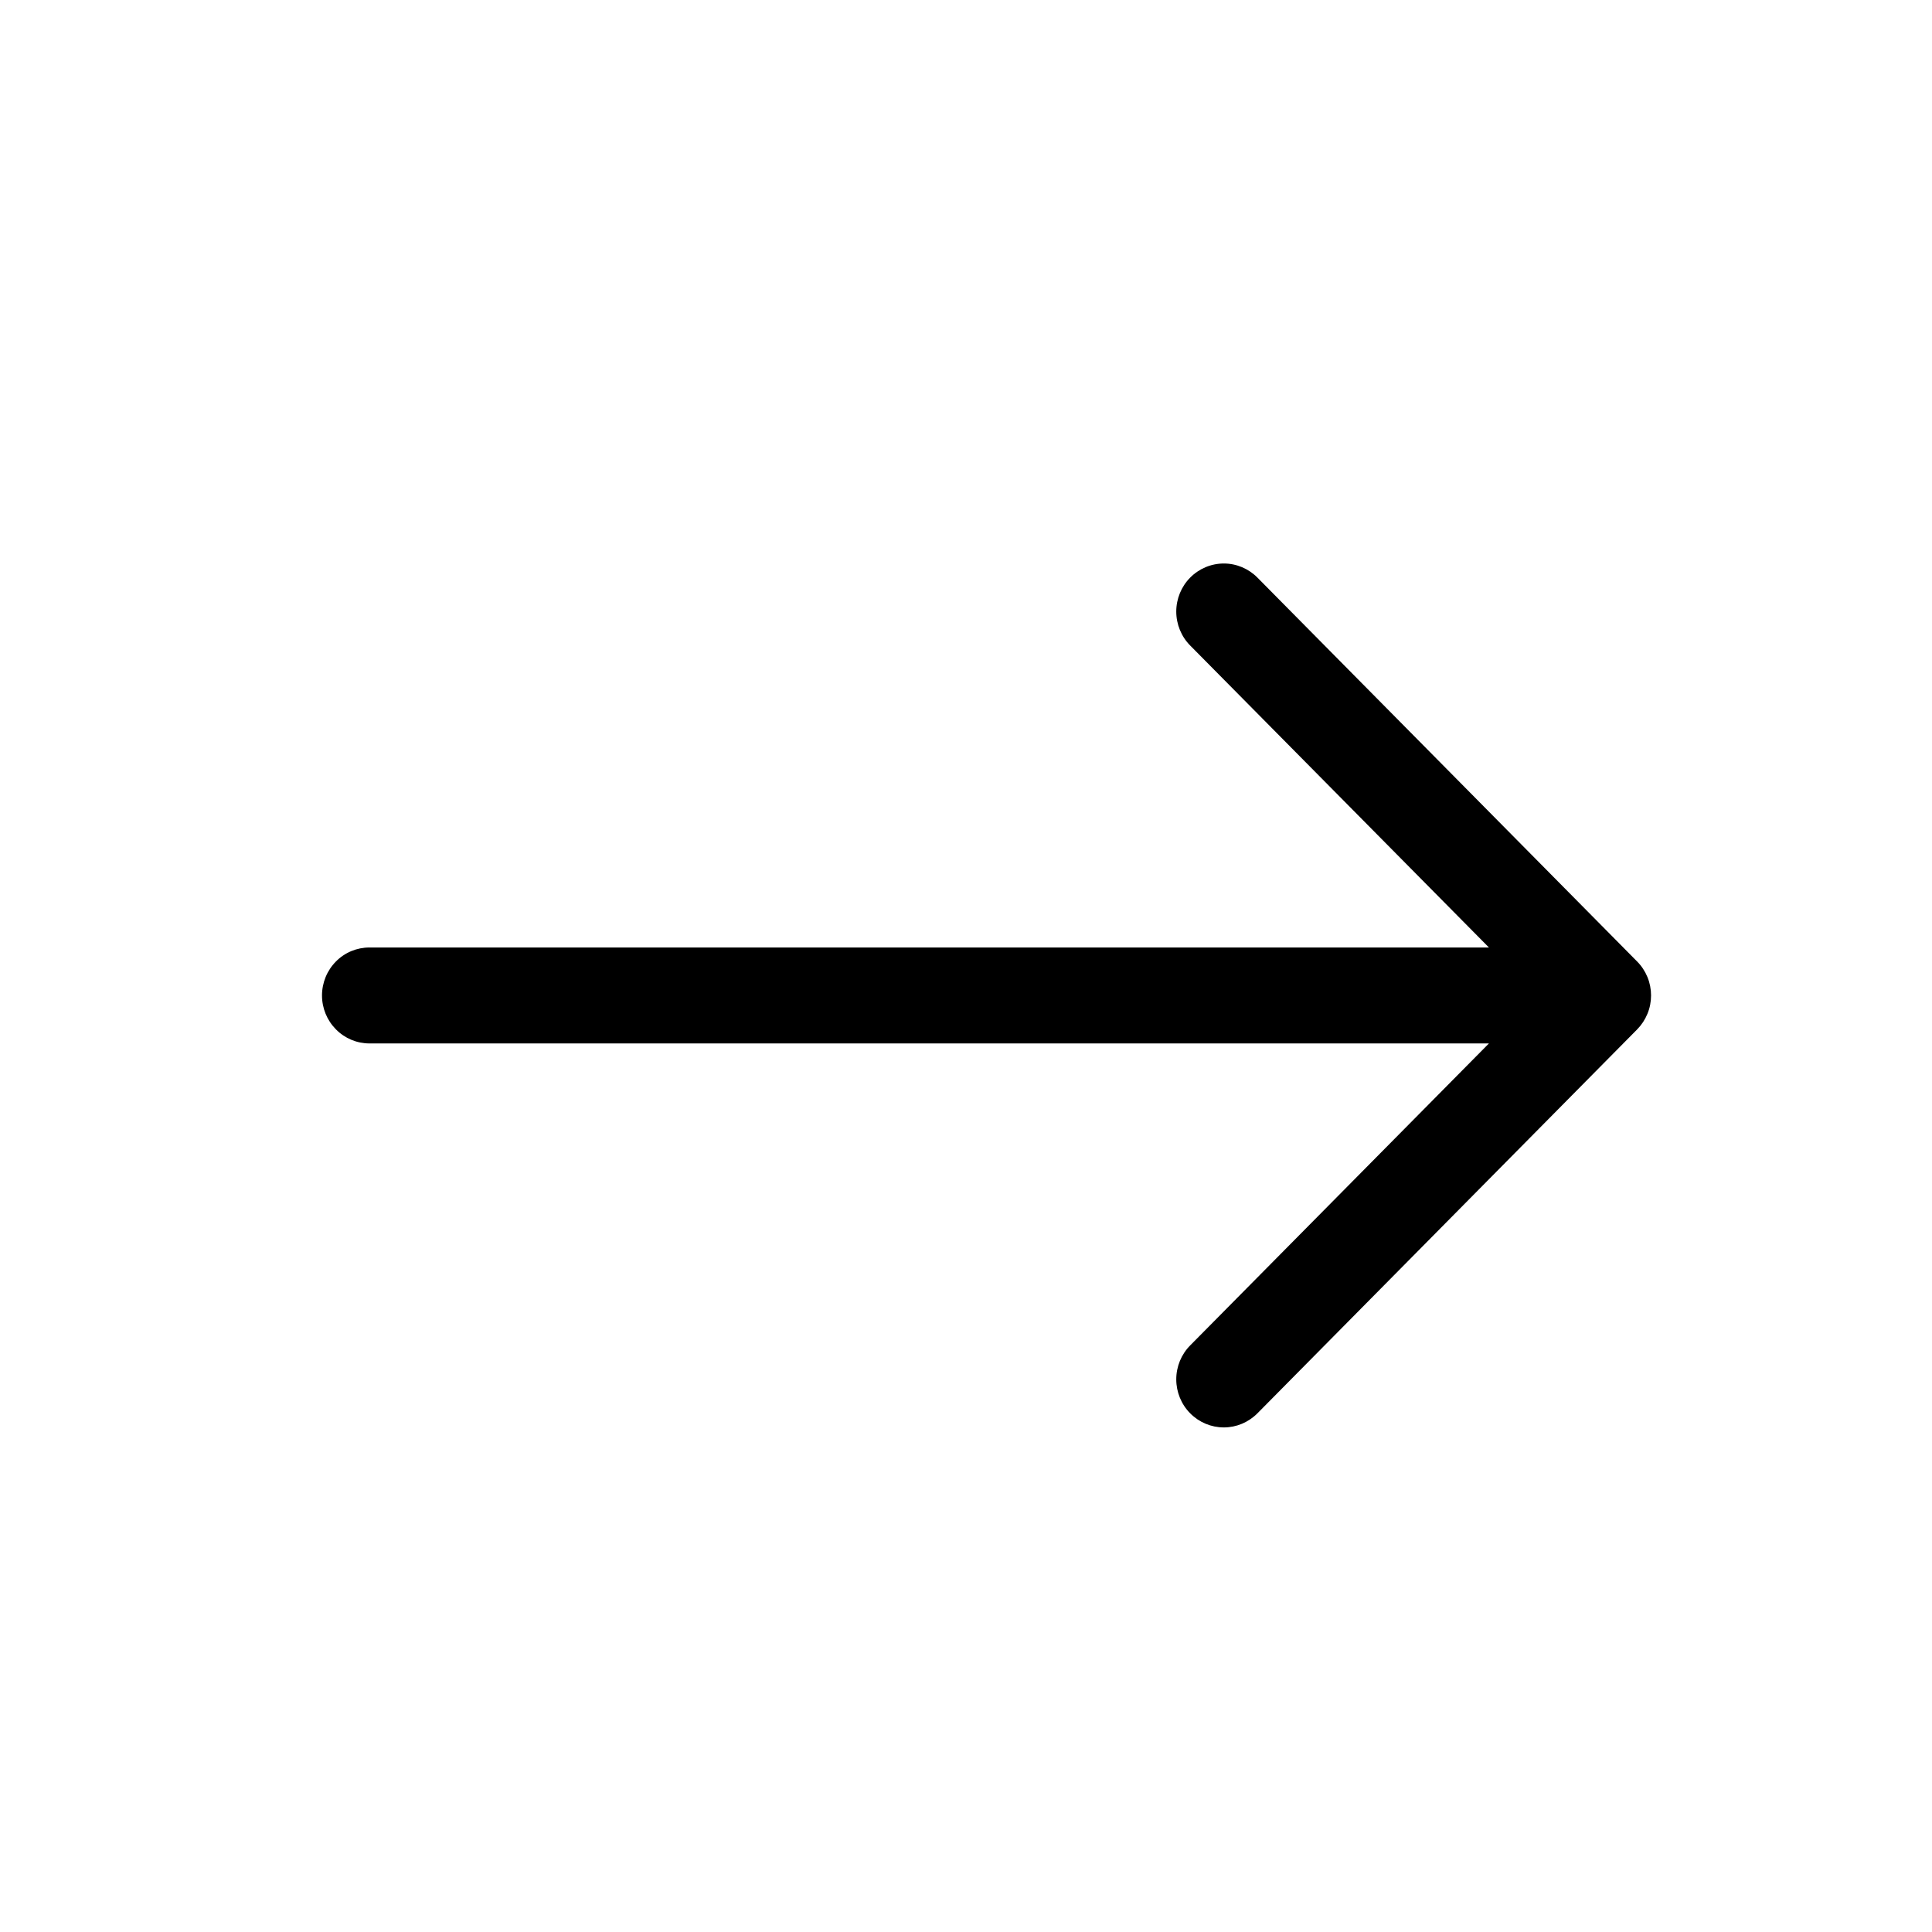 <?xml version="1.0" encoding="UTF-8"?> <svg xmlns="http://www.w3.org/2000/svg" width="24" height="24" viewBox="0 0 24 24" fill="none"> <path fill-rule="evenodd" clip-rule="evenodd" d="M4 12.366C4 12.208 4.062 12.056 4.173 11.944C4.283 11.832 4.433 11.77 4.59 11.77H18.496L14.785 8.019C14.674 7.907 14.612 7.755 14.612 7.597C14.612 7.439 14.674 7.287 14.785 7.175C14.896 7.063 15.046 7 15.203 7C15.359 7 15.509 7.063 15.62 7.175L20.337 11.944C20.392 11.999 20.435 12.065 20.465 12.137C20.495 12.21 20.51 12.287 20.51 12.366C20.51 12.444 20.495 12.522 20.465 12.594C20.435 12.667 20.392 12.732 20.337 12.788L15.62 17.557C15.509 17.669 15.359 17.732 15.203 17.732C15.046 17.732 14.896 17.669 14.785 17.557C14.674 17.445 14.612 17.293 14.612 17.135C14.612 16.976 14.674 16.825 14.785 16.713L18.496 12.962H4.59C4.433 12.962 4.283 12.899 4.173 12.787C4.062 12.675 4 12.524 4 12.366V12.366Z" fill="black"></path> </svg> 